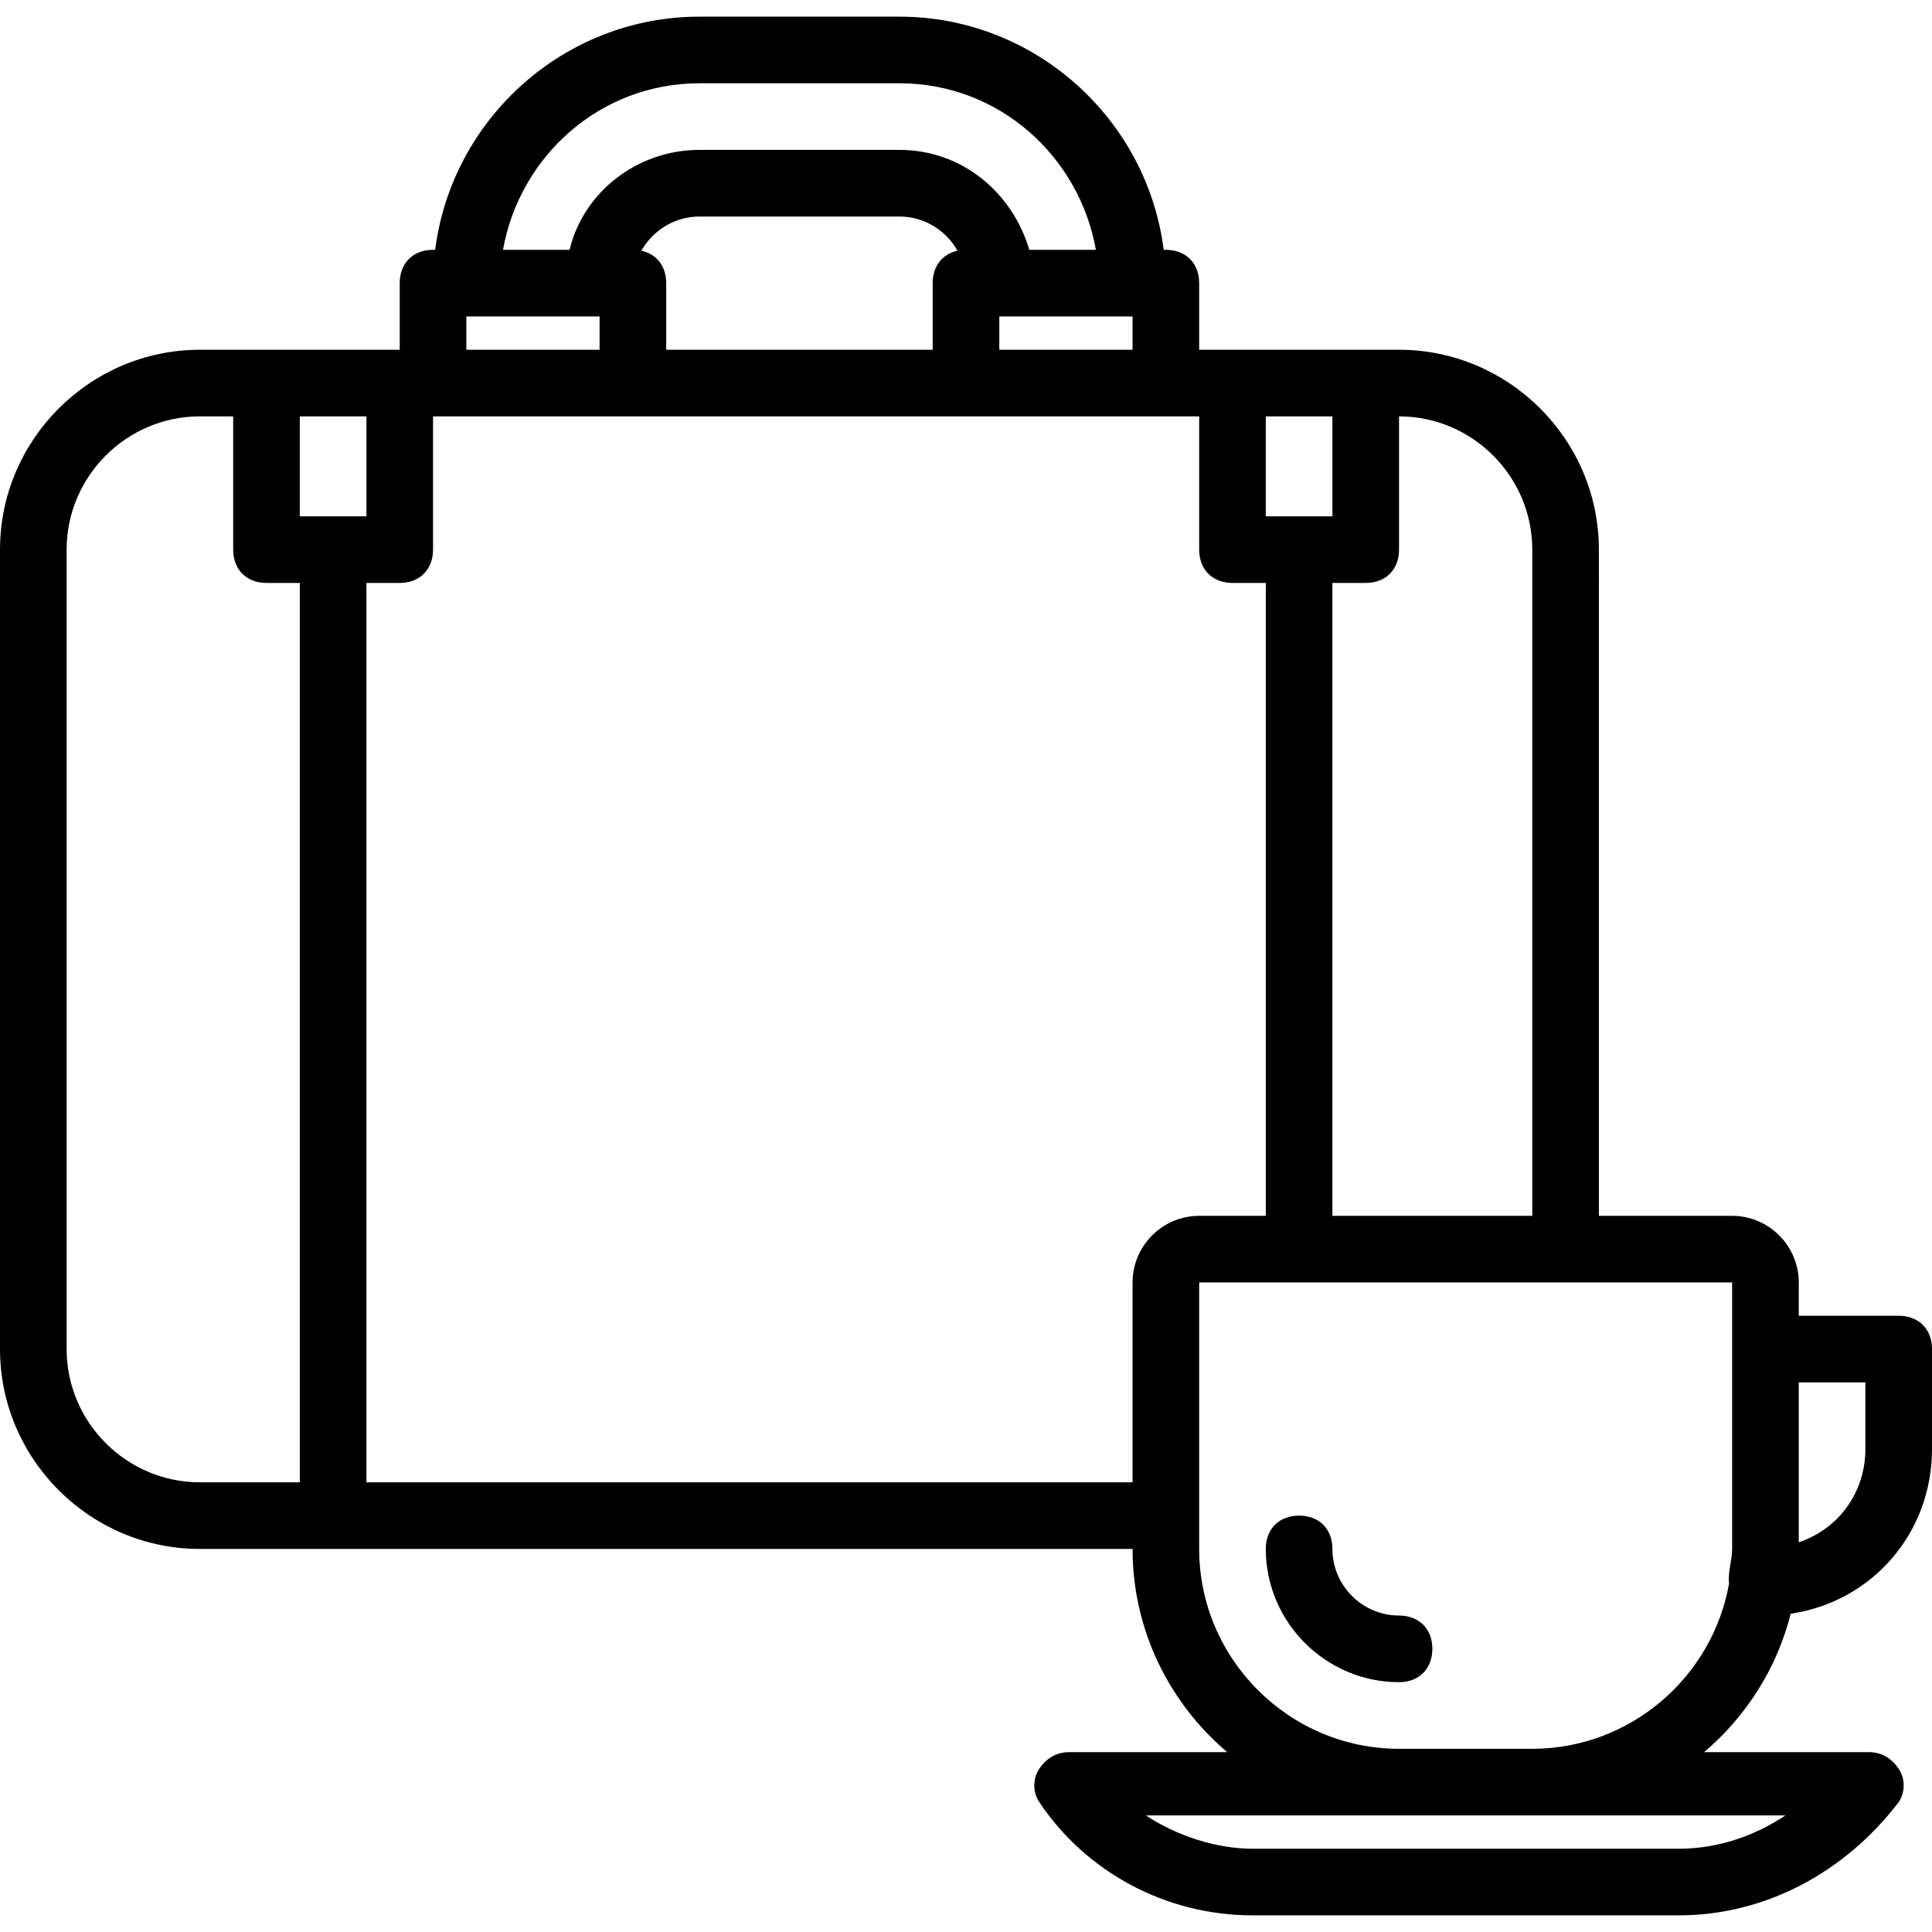 <?xml version="1.0" encoding="iso-8859-1"?>
<!-- Generator: Adobe Illustrator 19.0.0, SVG Export Plug-In . SVG Version: 6.00 Build 0)  -->
<svg version="1.1" id="Layer_1" xmlns="http://www.w3.org/2000/svg" xmlns:xlink="http://www.w3.org/1999/xlink" x="0px" y="0px"
	 viewBox="0 0 512 512" style="enable-background:new 0 0 512 512;" xml:space="preserve">
<g transform="translate(1 1)">
	<g>
		<g>
			<path d="M473.556,426.651C494.996,423.507,511,405.437,511,383v-26.483c0-5.297-3.531-8.828-8.828-8.828H475.69v-8.828
				c0-9.71-7.945-17.655-17.655-17.655h-35.31V144.655c0-29.131-23.834-52.966-52.966-52.966h-8.828h-35.31h-8.828V74.034
				c0-5.297-3.531-8.828-8.828-8.828h-0.576c-4.381-34.712-34.194-61.793-70.045-61.793h-52.966
				c-35.851,0-65.664,27.081-70.045,61.793h-0.576c-5.297,0-8.828,3.531-8.828,8.828V91.69h-35.31H51.966
				C22.834,91.69-1,115.524-1,144.655v211.862c0,29.131,23.834,52.966,52.966,52.966h247.172c0,21.524,9.769,40.868,25.081,53.848
				h-41.854c-3.531,0-6.179,1.766-7.945,4.414c-1.766,2.648-1.766,6.179,0,8.828c12.359,18.538,33.545,30.014,56.497,30.014H443.91
				c22.952,0,44.138-11.476,58.262-30.014c1.766-2.648,1.766-6.179,0-8.828c-1.766-2.648-4.414-4.414-7.945-4.414h-43.619
				C461.711,453.919,469.896,441.163,473.556,426.651z M472.159,480.103c-7.945,5.297-17.655,8.828-28.248,8.828H330.917
				c-9.71,0-20.303-3.531-28.248-8.828h67.09h35.31H472.159z M493.345,365.345V383c0,11.476-7.062,21.186-17.655,24.717v-42.372
				H493.345z M405.069,144.655v176.552h-52.966V153.483h8.828c5.297,0,8.828-3.531,8.828-8.828v-35.31
				C389.179,109.345,405.069,125.235,405.069,144.655z M352.103,109.345v26.483h-17.655v-26.483H352.103z M175.552,91.69V74.034
				c0-4.502-2.556-7.719-6.574-8.586c3.029-5.397,8.804-9.069,15.402-9.069h52.966c6.597,0,12.372,3.672,15.402,9.069
				c-4.018,0.867-6.574,4.084-6.574,8.586V91.69H175.552z M263.828,82.862h35.31v8.828h-35.31V82.862z M184.379,21.069h52.966
				c26.483,0,47.669,19.421,52.083,44.138h-17.655c-4.414-15.007-17.655-26.483-34.428-26.483h-52.966
				c-16.772,0-30.897,11.476-34.428,26.483h-17.655C136.71,40.49,157.897,21.069,184.379,21.069z M122.586,82.862h35.31v8.828
				h-35.31V82.862z M96.103,109.345v26.483H78.448v-26.483H96.103z M16.655,356.517V144.655c0-19.421,15.89-35.31,35.31-35.31h8.828
				v35.31c0,5.297,3.531,8.828,8.828,8.828h8.828v238.345H51.966C32.545,391.828,16.655,375.938,16.655,356.517z M96.103,391.828
				V153.483h8.828c5.297,0,8.828-3.531,8.828-8.828v-35.31h52.966H255h52.966h8.828v35.31c0,5.297,3.531,8.828,8.828,8.828h8.828
				v167.724h-17.655c-9.71,0-17.655,7.945-17.655,17.655v52.966H96.103z M316.793,409.483v-8.828v-61.793h97.103h44.138v17.655
				v52.966c0,2.648-0.883,5.297-0.883,7.945c0,0.404,0.028,0.808,0.069,1.209c-4.37,24.806-26.142,43.812-52.152,43.812h-35.31
				C340.628,462.448,316.793,438.614,316.793,409.483z"/>
			<path d="M369.759,444.793c5.297,0,8.828-3.531,8.828-8.828c0-5.297-3.531-8.828-8.828-8.828c-9.71,0-17.655-7.945-17.655-17.655
				c0-5.297-3.531-8.828-8.828-8.828c-5.297,0-8.828,3.531-8.828,8.828C334.448,428.903,350.338,444.793,369.759,444.793z"/>
		</g>
	</g>
</g>
<g>
</g>
<g>
</g>
<g>
</g>
<g>
</g>
<g>
</g>
<g>
</g>
<g>
</g>
<g>
</g>
<g>
</g>
<g>
</g>
<g>
</g>
<g>
</g>
<g>
</g>
<g>
</g>
<g>
</g>
</svg>
